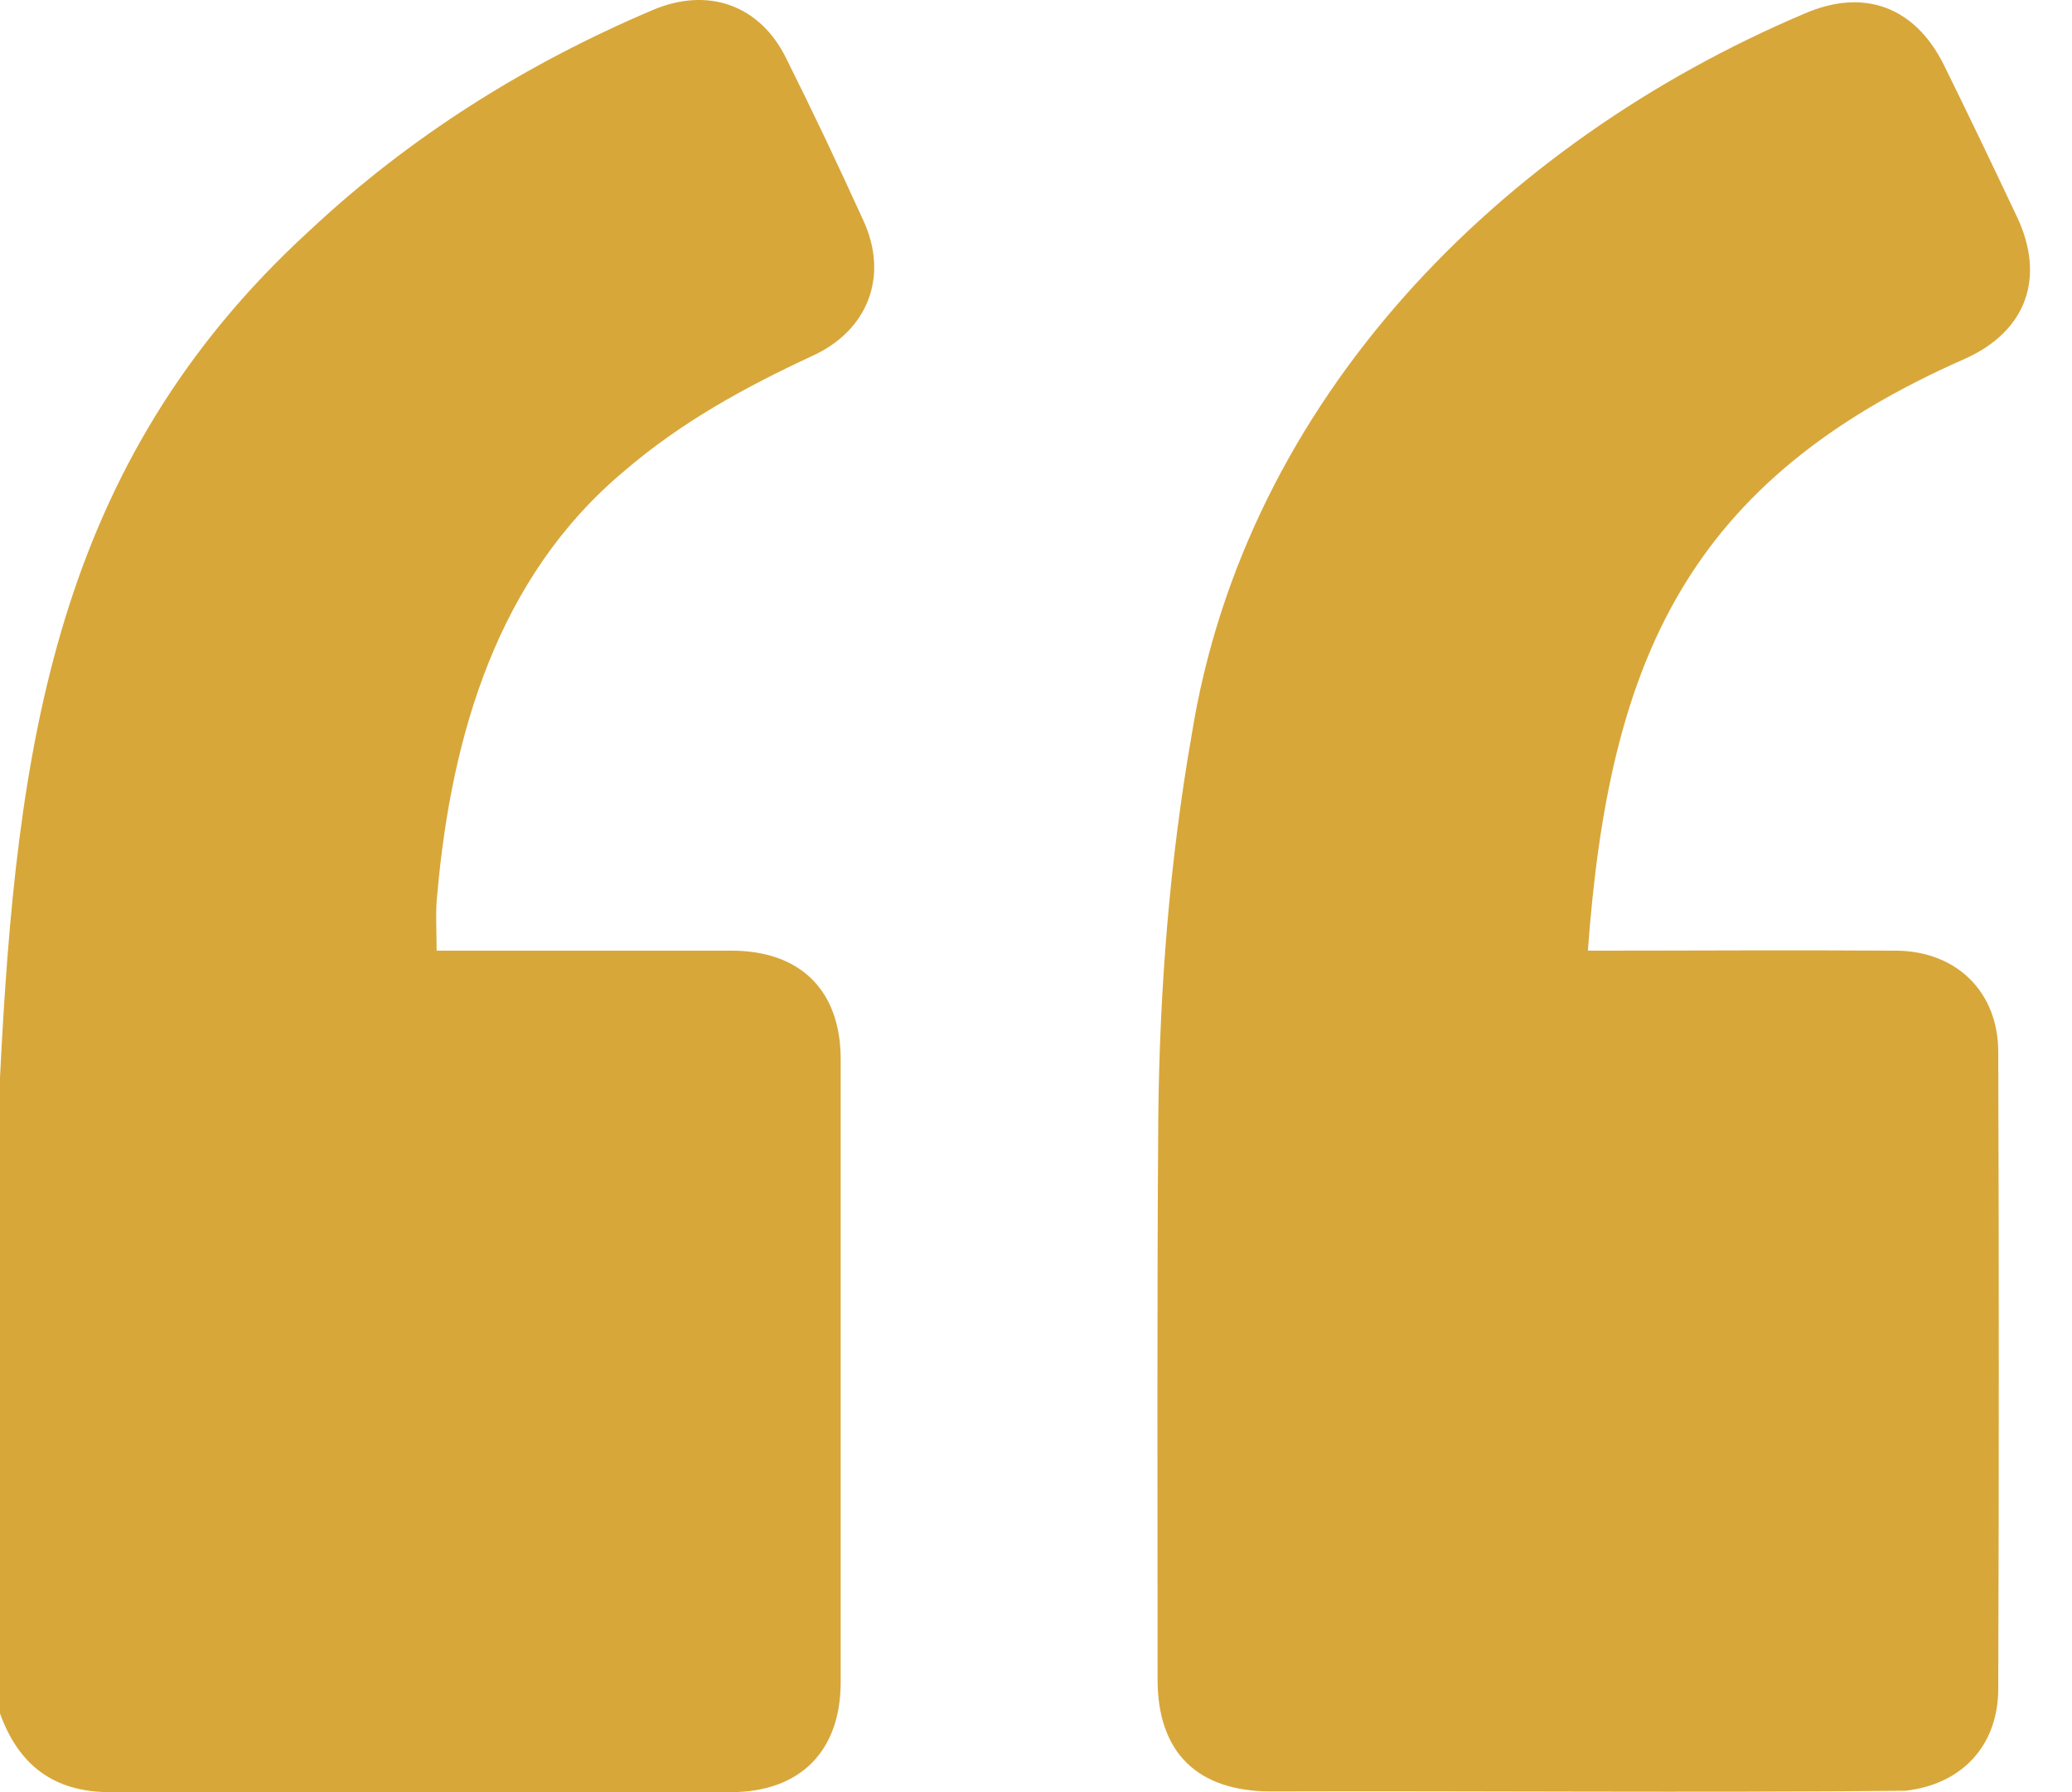 <svg xmlns="http://www.w3.org/2000/svg" width="37" height="32" viewBox="0 0 37 32" fill="none"><path d="M0 19.241C0.291 13.38 0.962 8.292 5.531 4.115C7.329 2.431 9.392 1.14 11.658 0.178C12.645 -0.24 13.569 0.089 14.038 1.039C14.519 2.001 14.974 2.963 15.417 3.937C15.873 4.925 15.506 5.899 14.506 6.355C13.303 6.912 12.152 7.545 11.139 8.418C8.886 10.304 8.063 13.127 7.81 15.95C7.772 16.266 7.797 16.608 7.797 16.975C9.557 16.975 11.303 16.975 13.063 16.975C14.291 16.975 15.012 17.684 15.012 18.912C15.012 22.62 15.012 26.329 15.012 30.038C15.012 31.266 14.291 32 13.05 32C9.354 32 5.658 32 1.962 32C0.949 32 0.329 31.506 0 30.595C0 26.798 0 23.026 0 19.241Z" fill="#D8A73A"></path><path d="M28.355 16.975C30.215 16.975 32.025 16.962 33.873 16.975C34.937 16.988 35.683 17.709 35.683 18.785C35.696 22.57 35.696 26.367 35.683 30.152C35.683 31.165 35.038 31.861 34.025 31.975C30.253 32.013 26.468 31.975 22.696 31.987C21.38 31.987 20.671 31.291 20.671 29.987C20.671 26.633 20.659 23.279 20.684 19.924C20.709 17.646 20.886 15.38 21.279 13.127C22.241 7.127 26.785 2.545 32.228 0.241C33.278 -0.214 34.19 0.115 34.709 1.153C35.152 2.051 35.582 2.95 36.013 3.862C36.532 4.95 36.19 5.912 35.089 6.406C30.139 8.583 28.734 11.773 28.355 16.975Z" fill="#D8A73A"></path></svg>